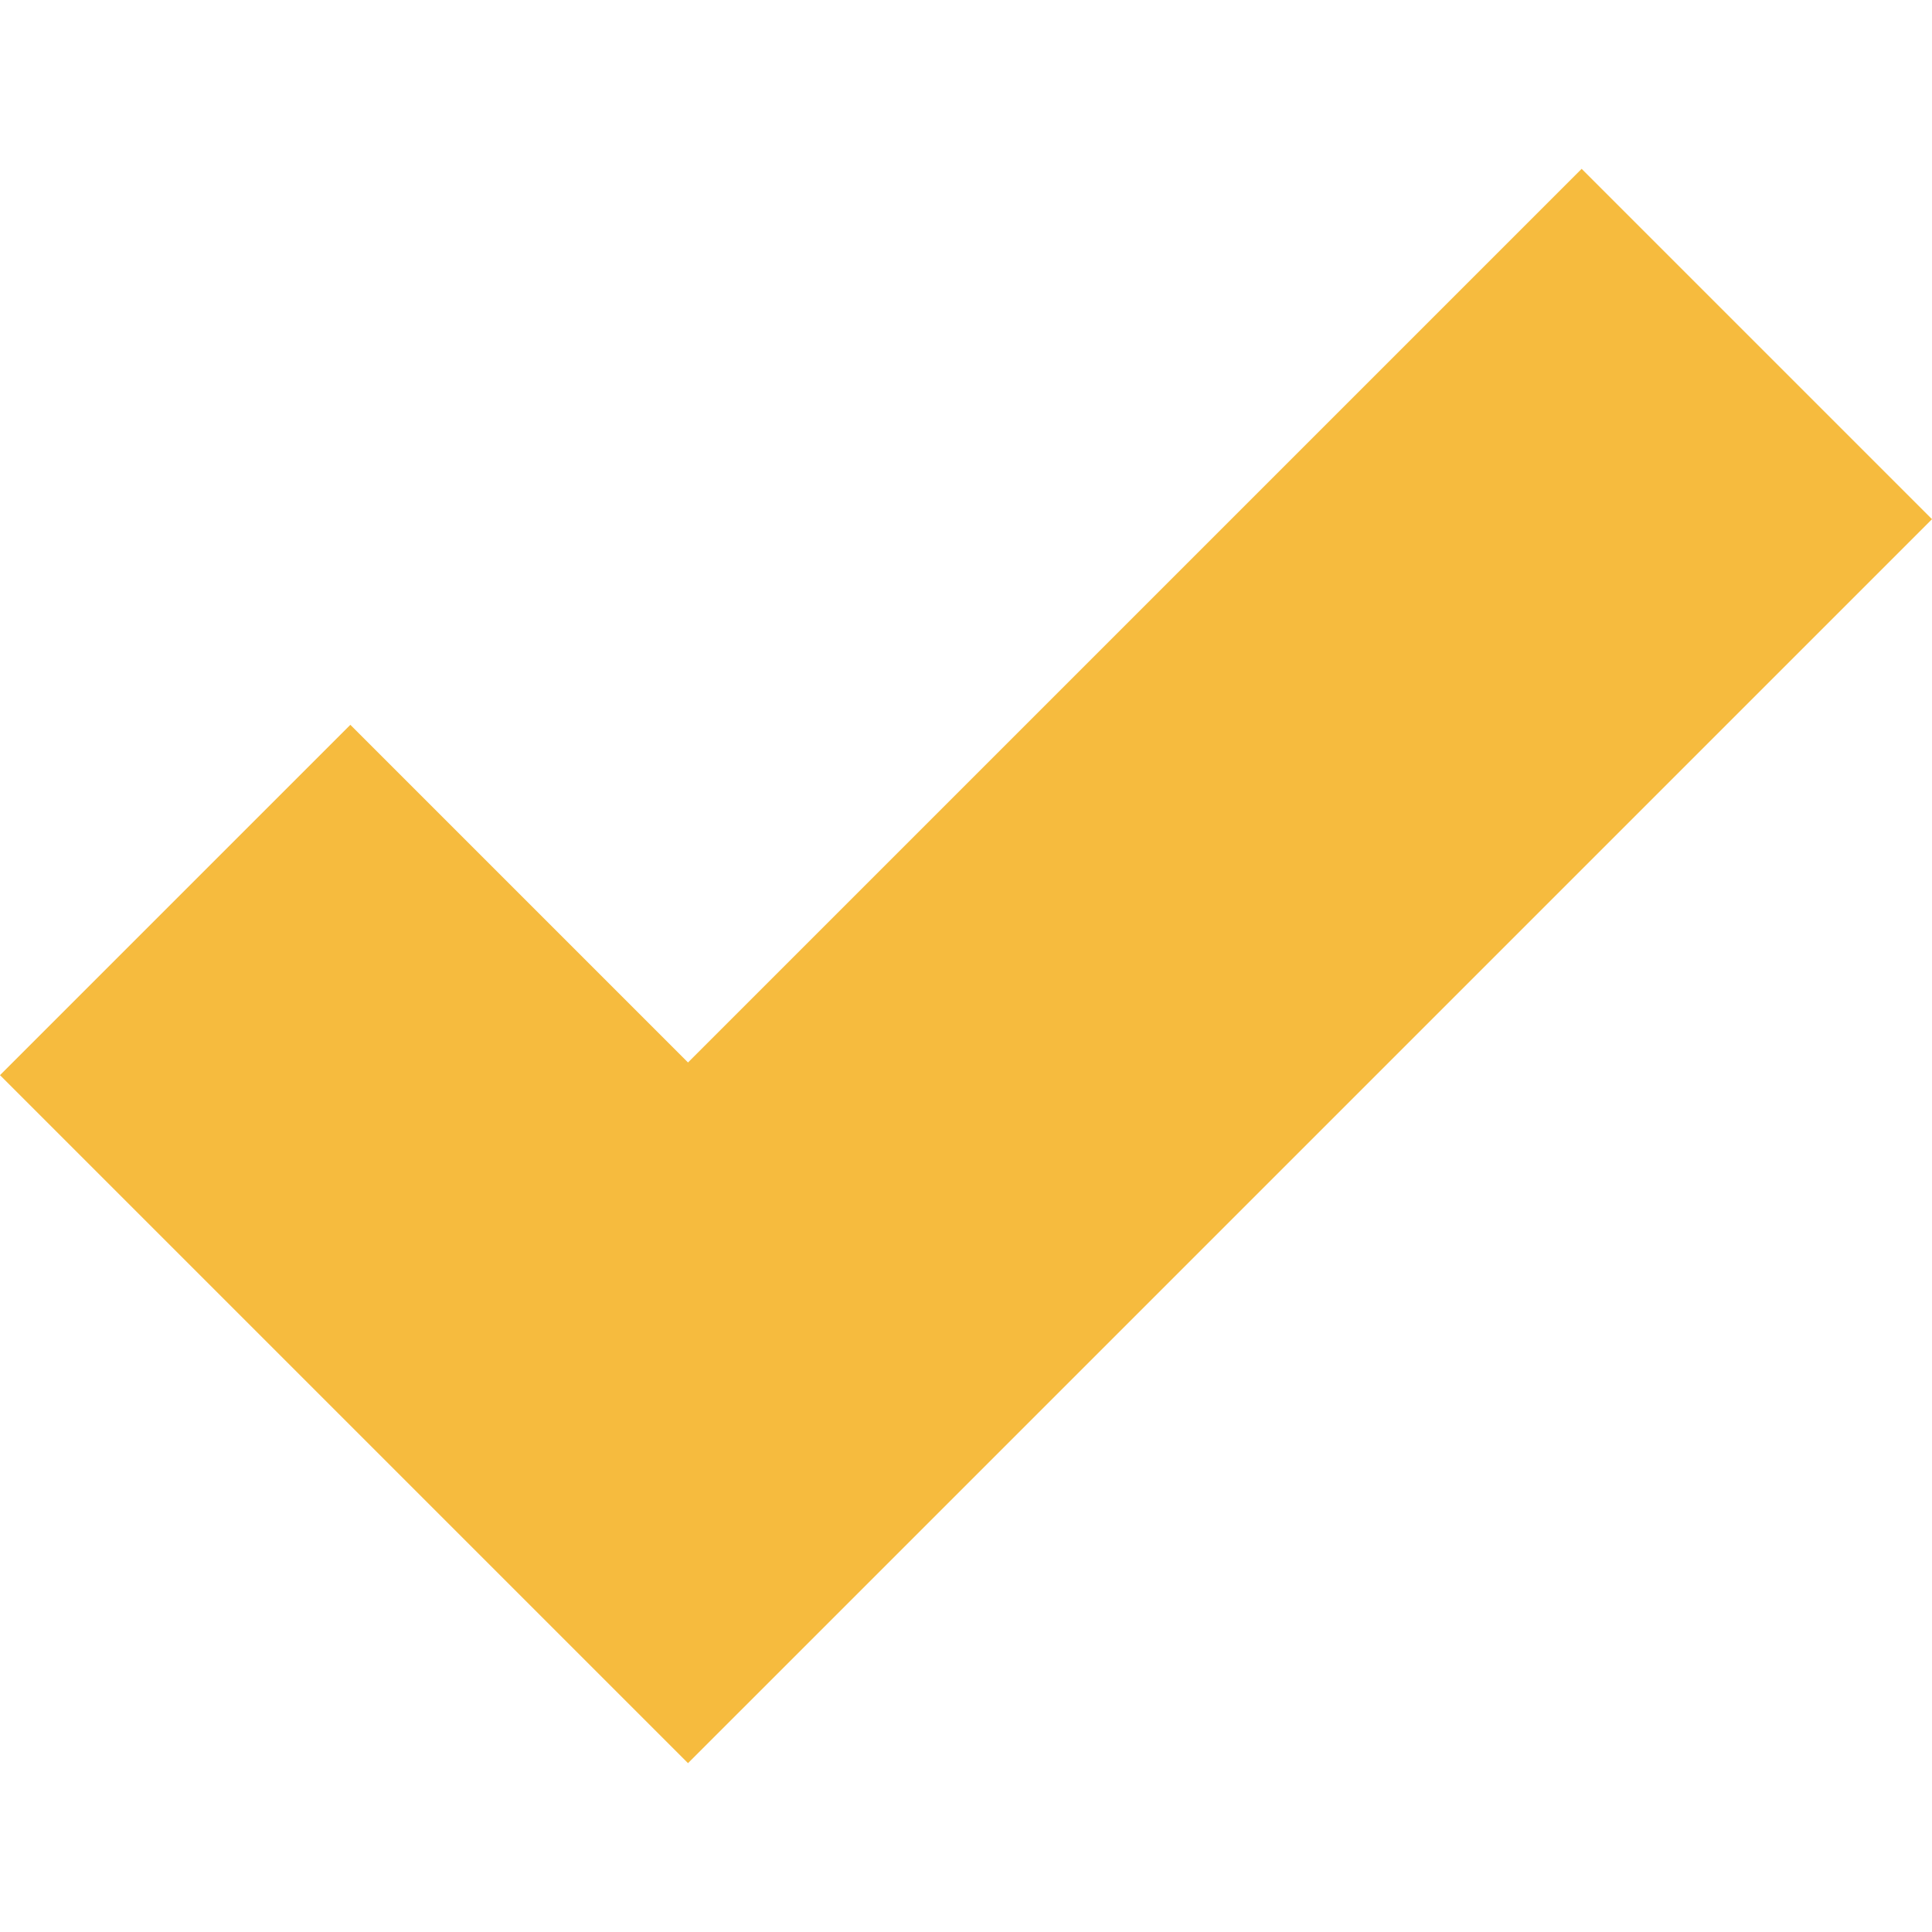 <!-- icon666.com - MILLIONS vector ICONS FREE --><svg version="1.1" id="Capa_1" xmlns="http://www.w3.org/2000/svg" xmlns:xlink="http://www.w3.org/1999/xlink" x="0px" y="0px" viewBox="0 0 548.873 548.873" style="enable-background:new 0 0 548.873 548.873;" xml:space="preserve"><g><g><polygon points="449.34,47.966 195.46,301.845 99.533,205.917 0,305.449 95.928,401.378 195.46,500.907 294.99,401.378 548.873,147.496 " fill="#000000" style="fill: rgb(246, 187, 62);"></polygon></g></g></svg>